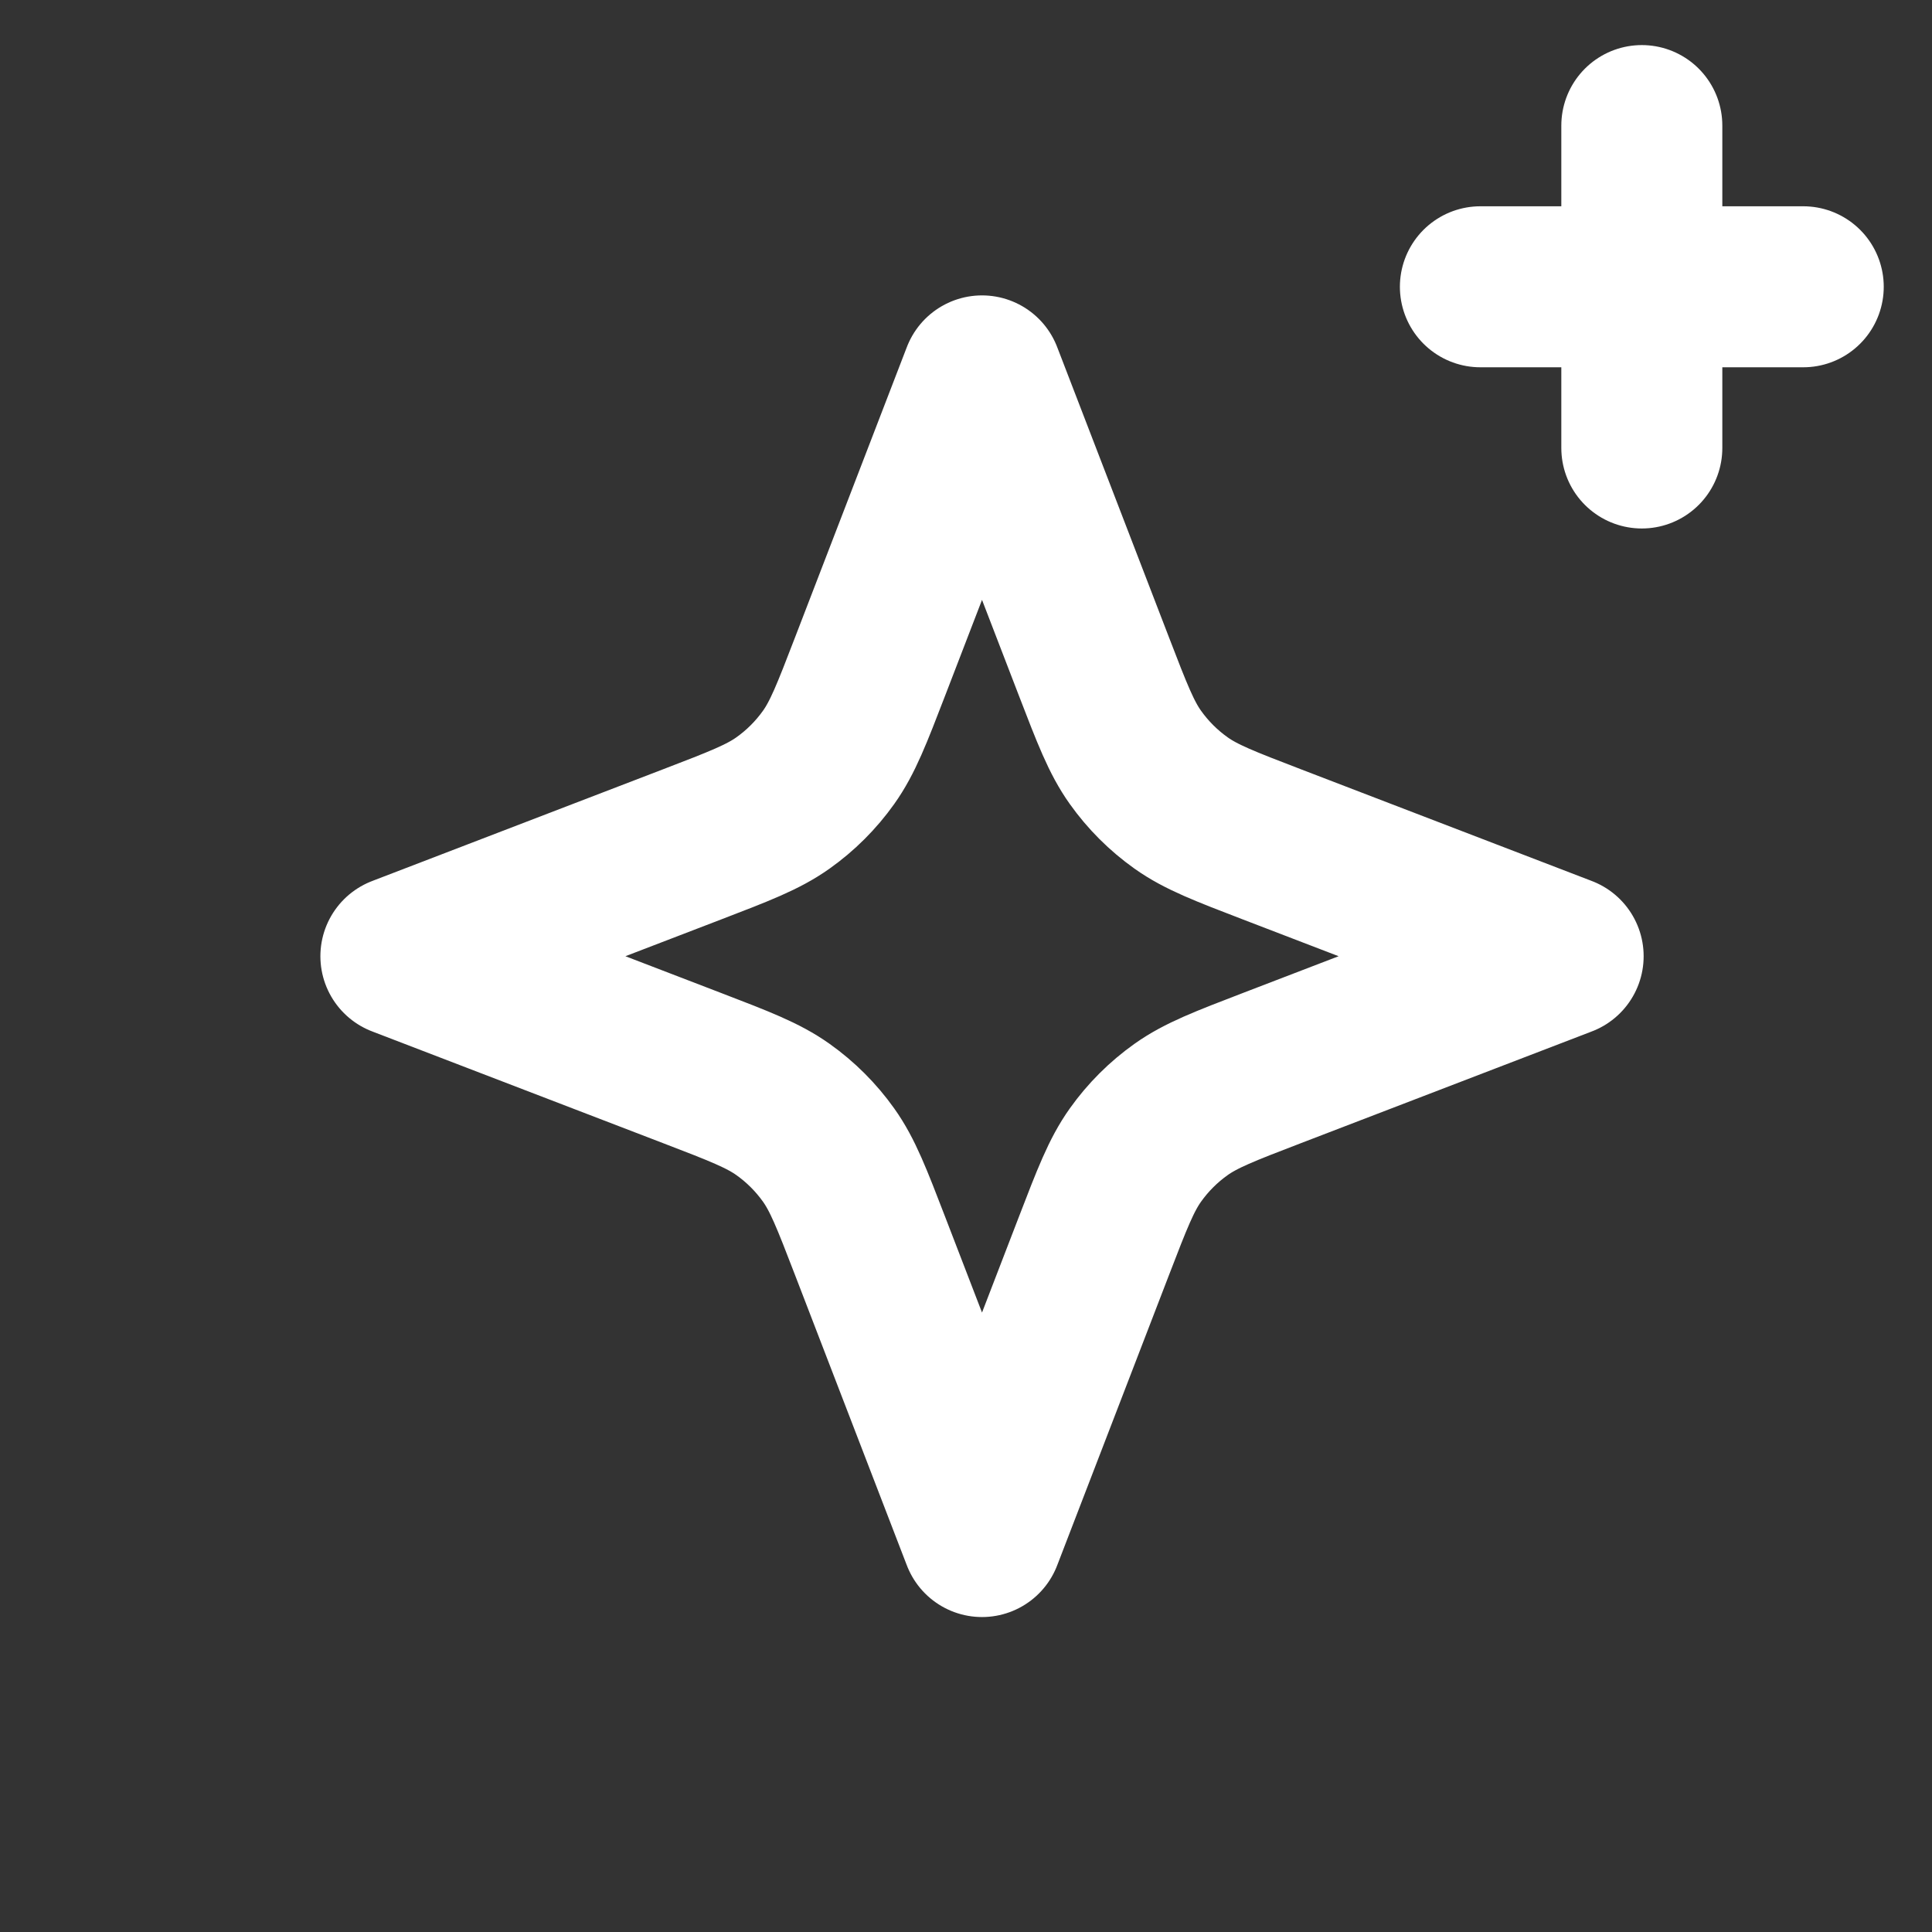 <svg width="800" height="800" viewBox="0 0 800 800" fill="none" xmlns="http://www.w3.org/2000/svg">
<rect x="0" y="0" width="800" height="800" fill="#333333" stroke="none"/>
<path d="M612.999 118.75L746.684 118.75M679.841 52L679.841 185.5M647.263 395.95L526.71 349.647C507.106 342.118 497.304 338.353 489.058 332.498C481.751 327.31 475.367 320.934 470.171 313.637C464.308 305.403 460.538 295.614 452.998 276.037L406.631 155.65L360.264 276.037C352.724 295.614 348.955 305.403 343.091 313.637C337.896 320.934 331.511 327.31 324.204 332.498C315.959 338.353 306.157 342.118 286.553 349.647L166 395.95L286.553 442.253C306.157 449.783 315.959 453.547 324.204 459.403C331.511 464.591 337.896 470.966 343.091 478.264C348.954 486.498 352.724 496.286 360.264 515.863L406.631 636.25L452.998 515.863C460.538 496.286 464.308 486.498 470.171 478.264C475.367 470.966 481.751 464.591 489.058 459.403C497.304 453.547 507.106 449.783 526.71 442.253L647.263 395.95Z" stroke="white" stroke-width="66.667" stroke-linecap="round" stroke-linejoin="round"/>
</svg>
